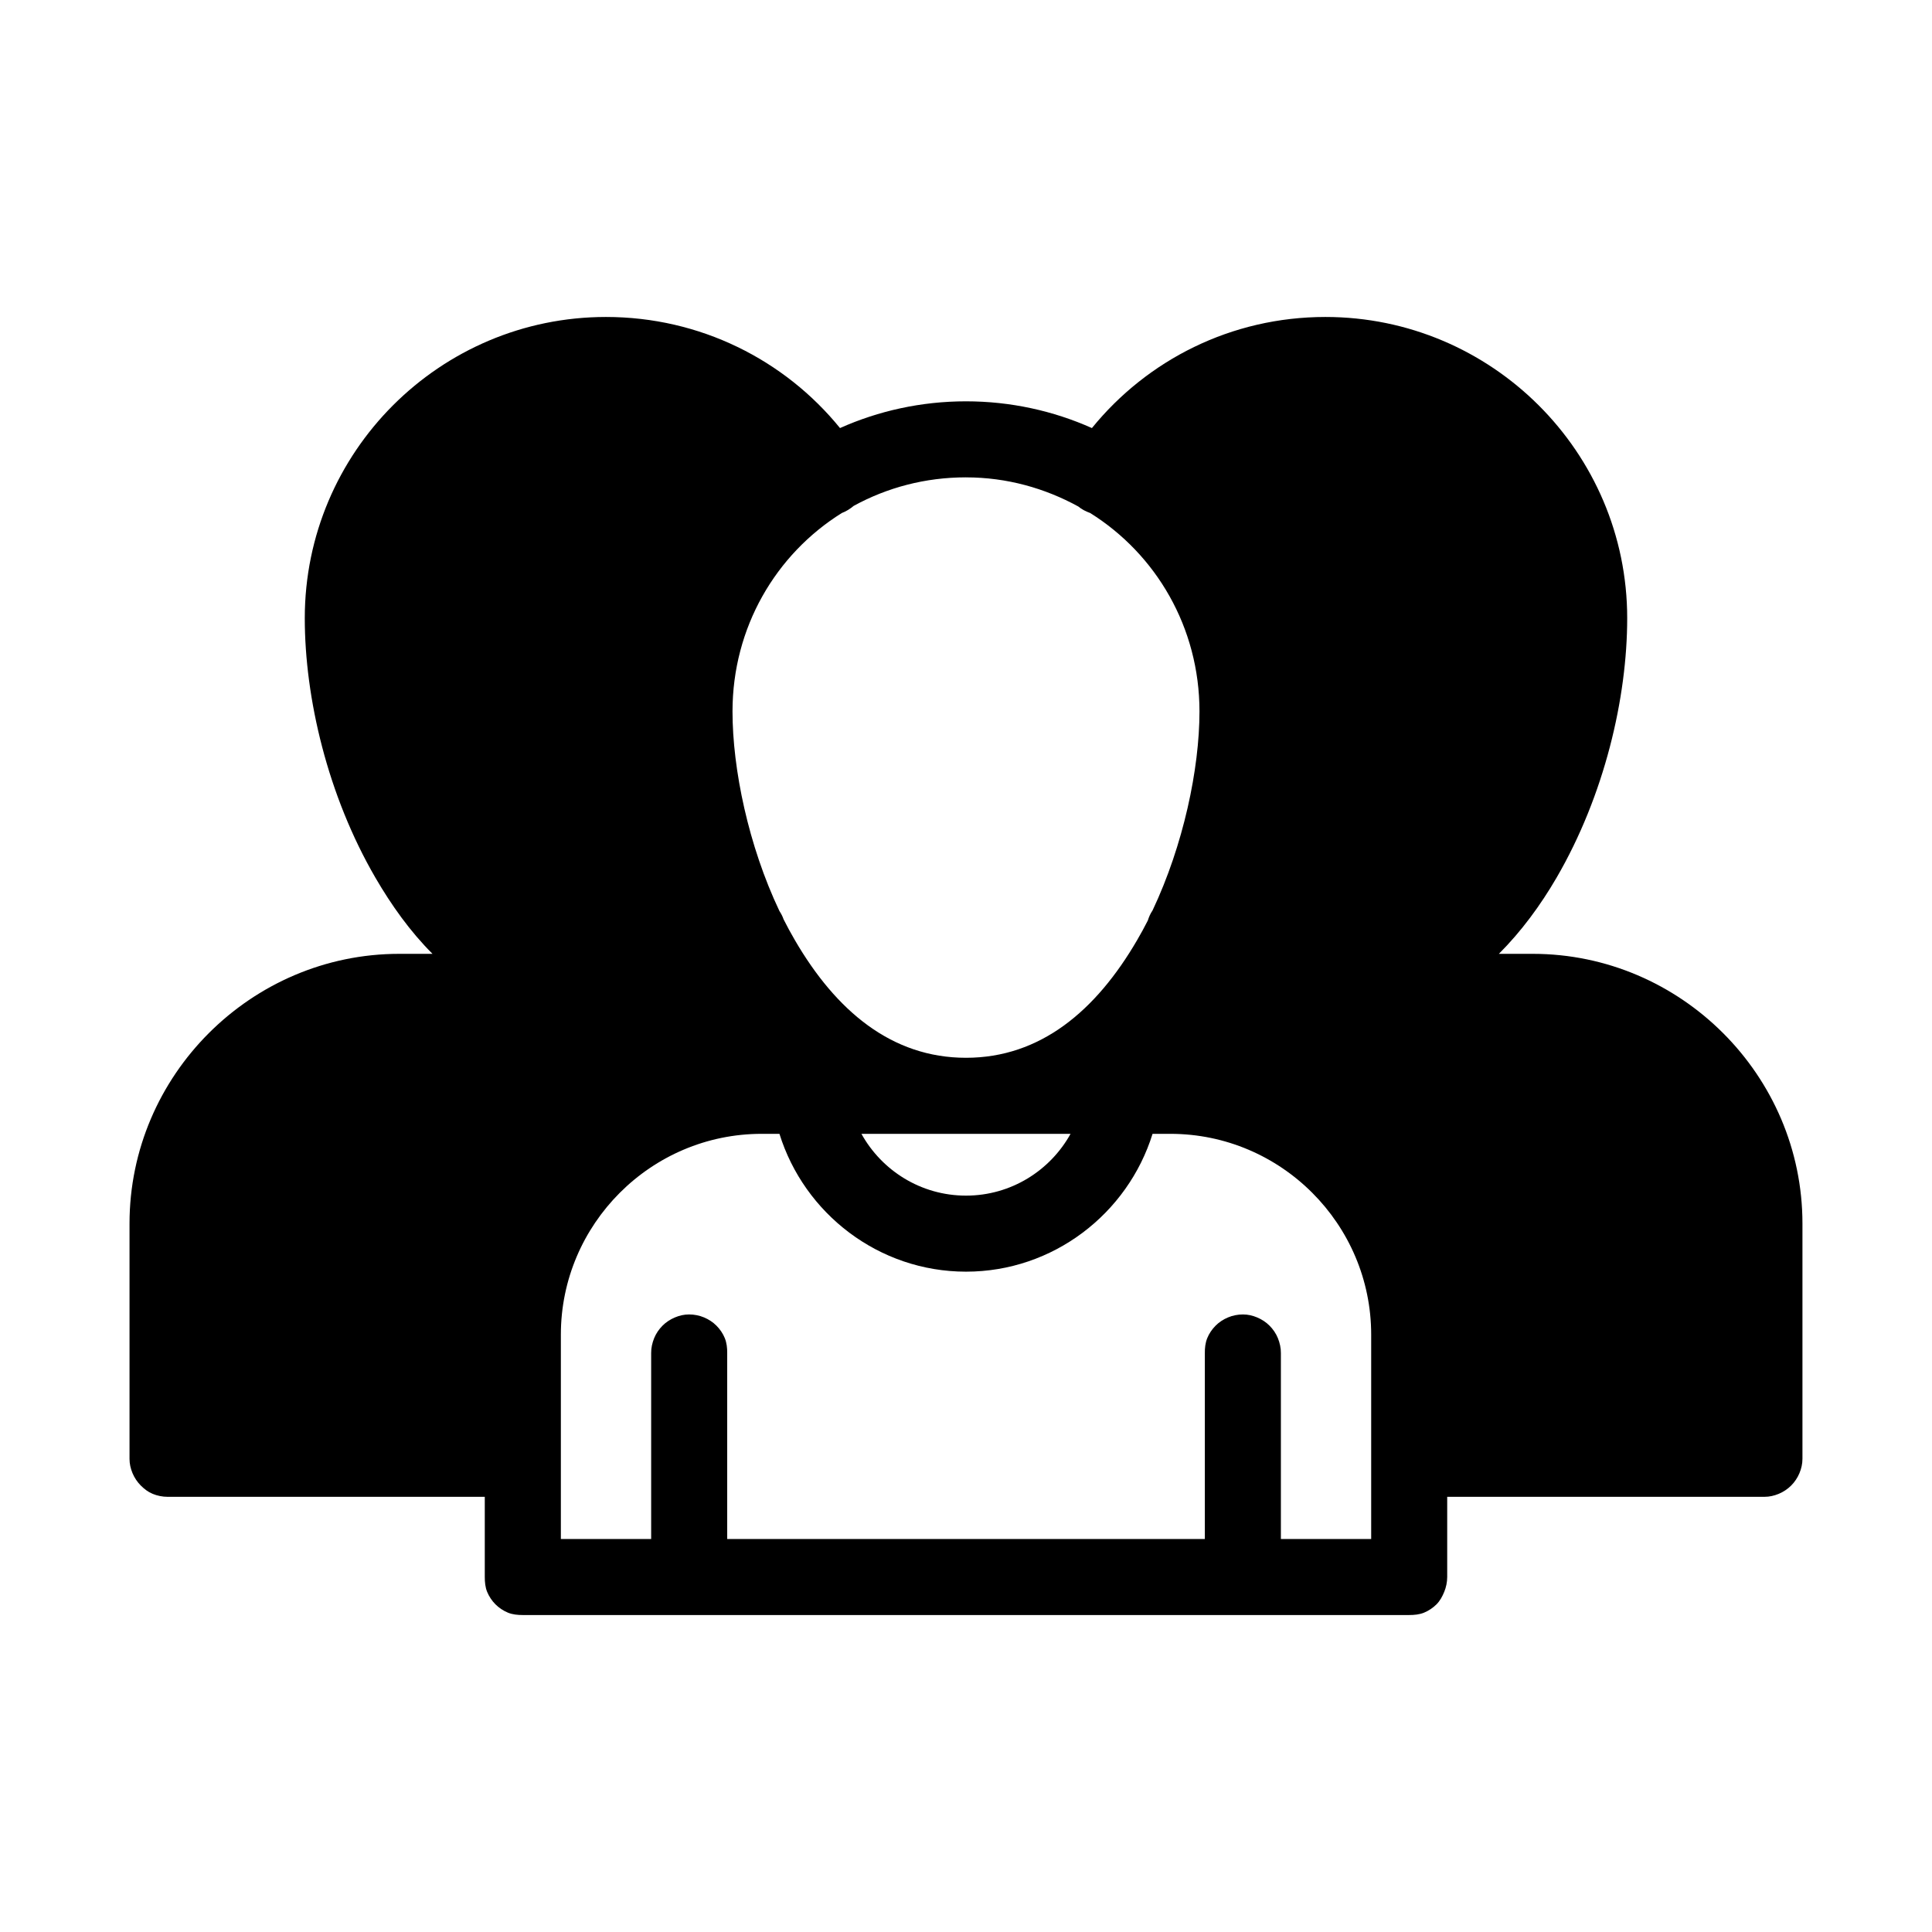 <?xml version="1.0" encoding="UTF-8"?>
<!-- Uploaded to: SVG Repo, www.svgrepo.com, Generator: SVG Repo Mixer Tools -->
<svg fill="#000000" width="800px" height="800px" version="1.1" viewBox="144 144 512 512" xmlns="http://www.w3.org/2000/svg">
 <path d="m304.59 228c-44.035 0-79.82 35.789-79.82 79.824 0 21.105 6.031 46.957 18.734 68.801 4.215 7.246 9.172 14.219 15.113 20.152h-8.816c-39.254 0-71.477 32.215-71.477 71.477v62.348c0 1.32 0.281 2.559 0.785 3.777s1.273 2.375 2.203 3.305c0.934 0.934 1.93 1.699 3.148 2.203 1.219 0.504 2.617 0.785 3.938 0.785h84.074v21.254c0 1.32 0.125 2.719 0.629 3.938 0.504 1.219 1.273 2.375 2.203 3.305 0.934 0.934 2.086 1.699 3.305 2.203 1.219 0.504 2.617 0.629 3.938 0.629h234.9c1.32 0 2.719-0.125 3.938-0.629 1.219-0.504 2.375-1.273 3.305-2.203 0.934-0.934 1.543-2.086 2.047-3.305 0.504-1.219 0.789-2.617 0.789-3.938v-21.254h84.074c1.32 0 2.559-0.281 3.777-0.785 1.219-0.504 2.375-1.273 3.305-2.203 0.934-0.934 1.699-2.086 2.203-3.305 0.504-1.219 0.785-2.461 0.785-3.777v-62.348c0-39.254-32.227-71.477-71.477-71.477h-8.973c5.945-5.934 11.055-12.906 15.273-20.152 12.715-21.844 18.734-47.695 18.734-68.801 0-44.043-35.945-79.824-79.98-79.824-24.957 0-47.211 11.406-61.875 29.441-10.191-4.551-21.527-7.086-33.379-7.086-11.848 0-23.188 2.535-33.379 7.086-14.664-18.035-37.039-29.441-62.031-29.441zm95.41 42.508c10.836 0 20.914 2.871 29.758 7.715 0.902 0.77 2.035 1.32 3.148 1.73 17.465 10.914 28.969 30.344 28.969 52.586 0 15.215-4.266 35.453-12.438 52.742-0.574 0.832-0.957 1.711-1.258 2.676-0.902 1.777-1.848 3.5-2.836 5.195-10.891 18.711-25.629 31.172-45.344 31.172s-34.453-12.461-45.344-31.172c-1.039-1.785-2.051-3.637-2.992-5.512-0.27-0.793-0.645-1.504-1.102-2.203-8.23-17.328-12.438-37.633-12.438-52.898 0-22.258 11.484-41.676 28.969-52.586 1.105-0.41 2.25-1.125 3.148-1.891 8.836-4.836 18.93-7.559 29.758-7.559zm-54.16 173.97h4.723c6.566 21.125 26.309 36.527 49.438 36.527s42.867-15.398 49.438-36.527h4.723c29.324 0 53.215 23.949 53.215 53.215v54.16h-23.93v-49.277c0.02-1.332-0.293-2.699-0.789-3.938-0.496-1.234-1.27-2.359-2.203-3.305-0.934-0.949-2.078-1.691-3.309-2.203-1.227-0.516-2.449-0.789-3.777-0.789-1.332 0-2.707 0.273-3.938 0.789-1.227 0.516-2.371 1.258-3.305 2.203-0.934 0.949-1.707 2.07-2.203 3.305s-0.648 2.606-0.629 3.938v49.277h-126.58v-49.277c0.02-1.332-0.133-2.699-0.629-3.938-0.496-1.234-1.27-2.359-2.203-3.305-0.934-0.949-2.078-1.691-3.305-2.203-1.227-0.516-2.606-0.789-3.938-0.789s-2.551 0.273-3.777 0.789c-1.23 0.516-2.371 1.258-3.309 2.203-0.934 0.949-1.707 2.07-2.203 3.305s-0.809 2.606-0.789 3.938v49.277h-23.93v-54.16c0-29.266 23.891-53.215 53.215-53.215zm26.449 0h55.422c-5.383 9.711-15.75 16.375-27.711 16.375-11.957 0-22.328-6.664-27.711-16.375z" fill-rule="evenodd"/>
</svg>
